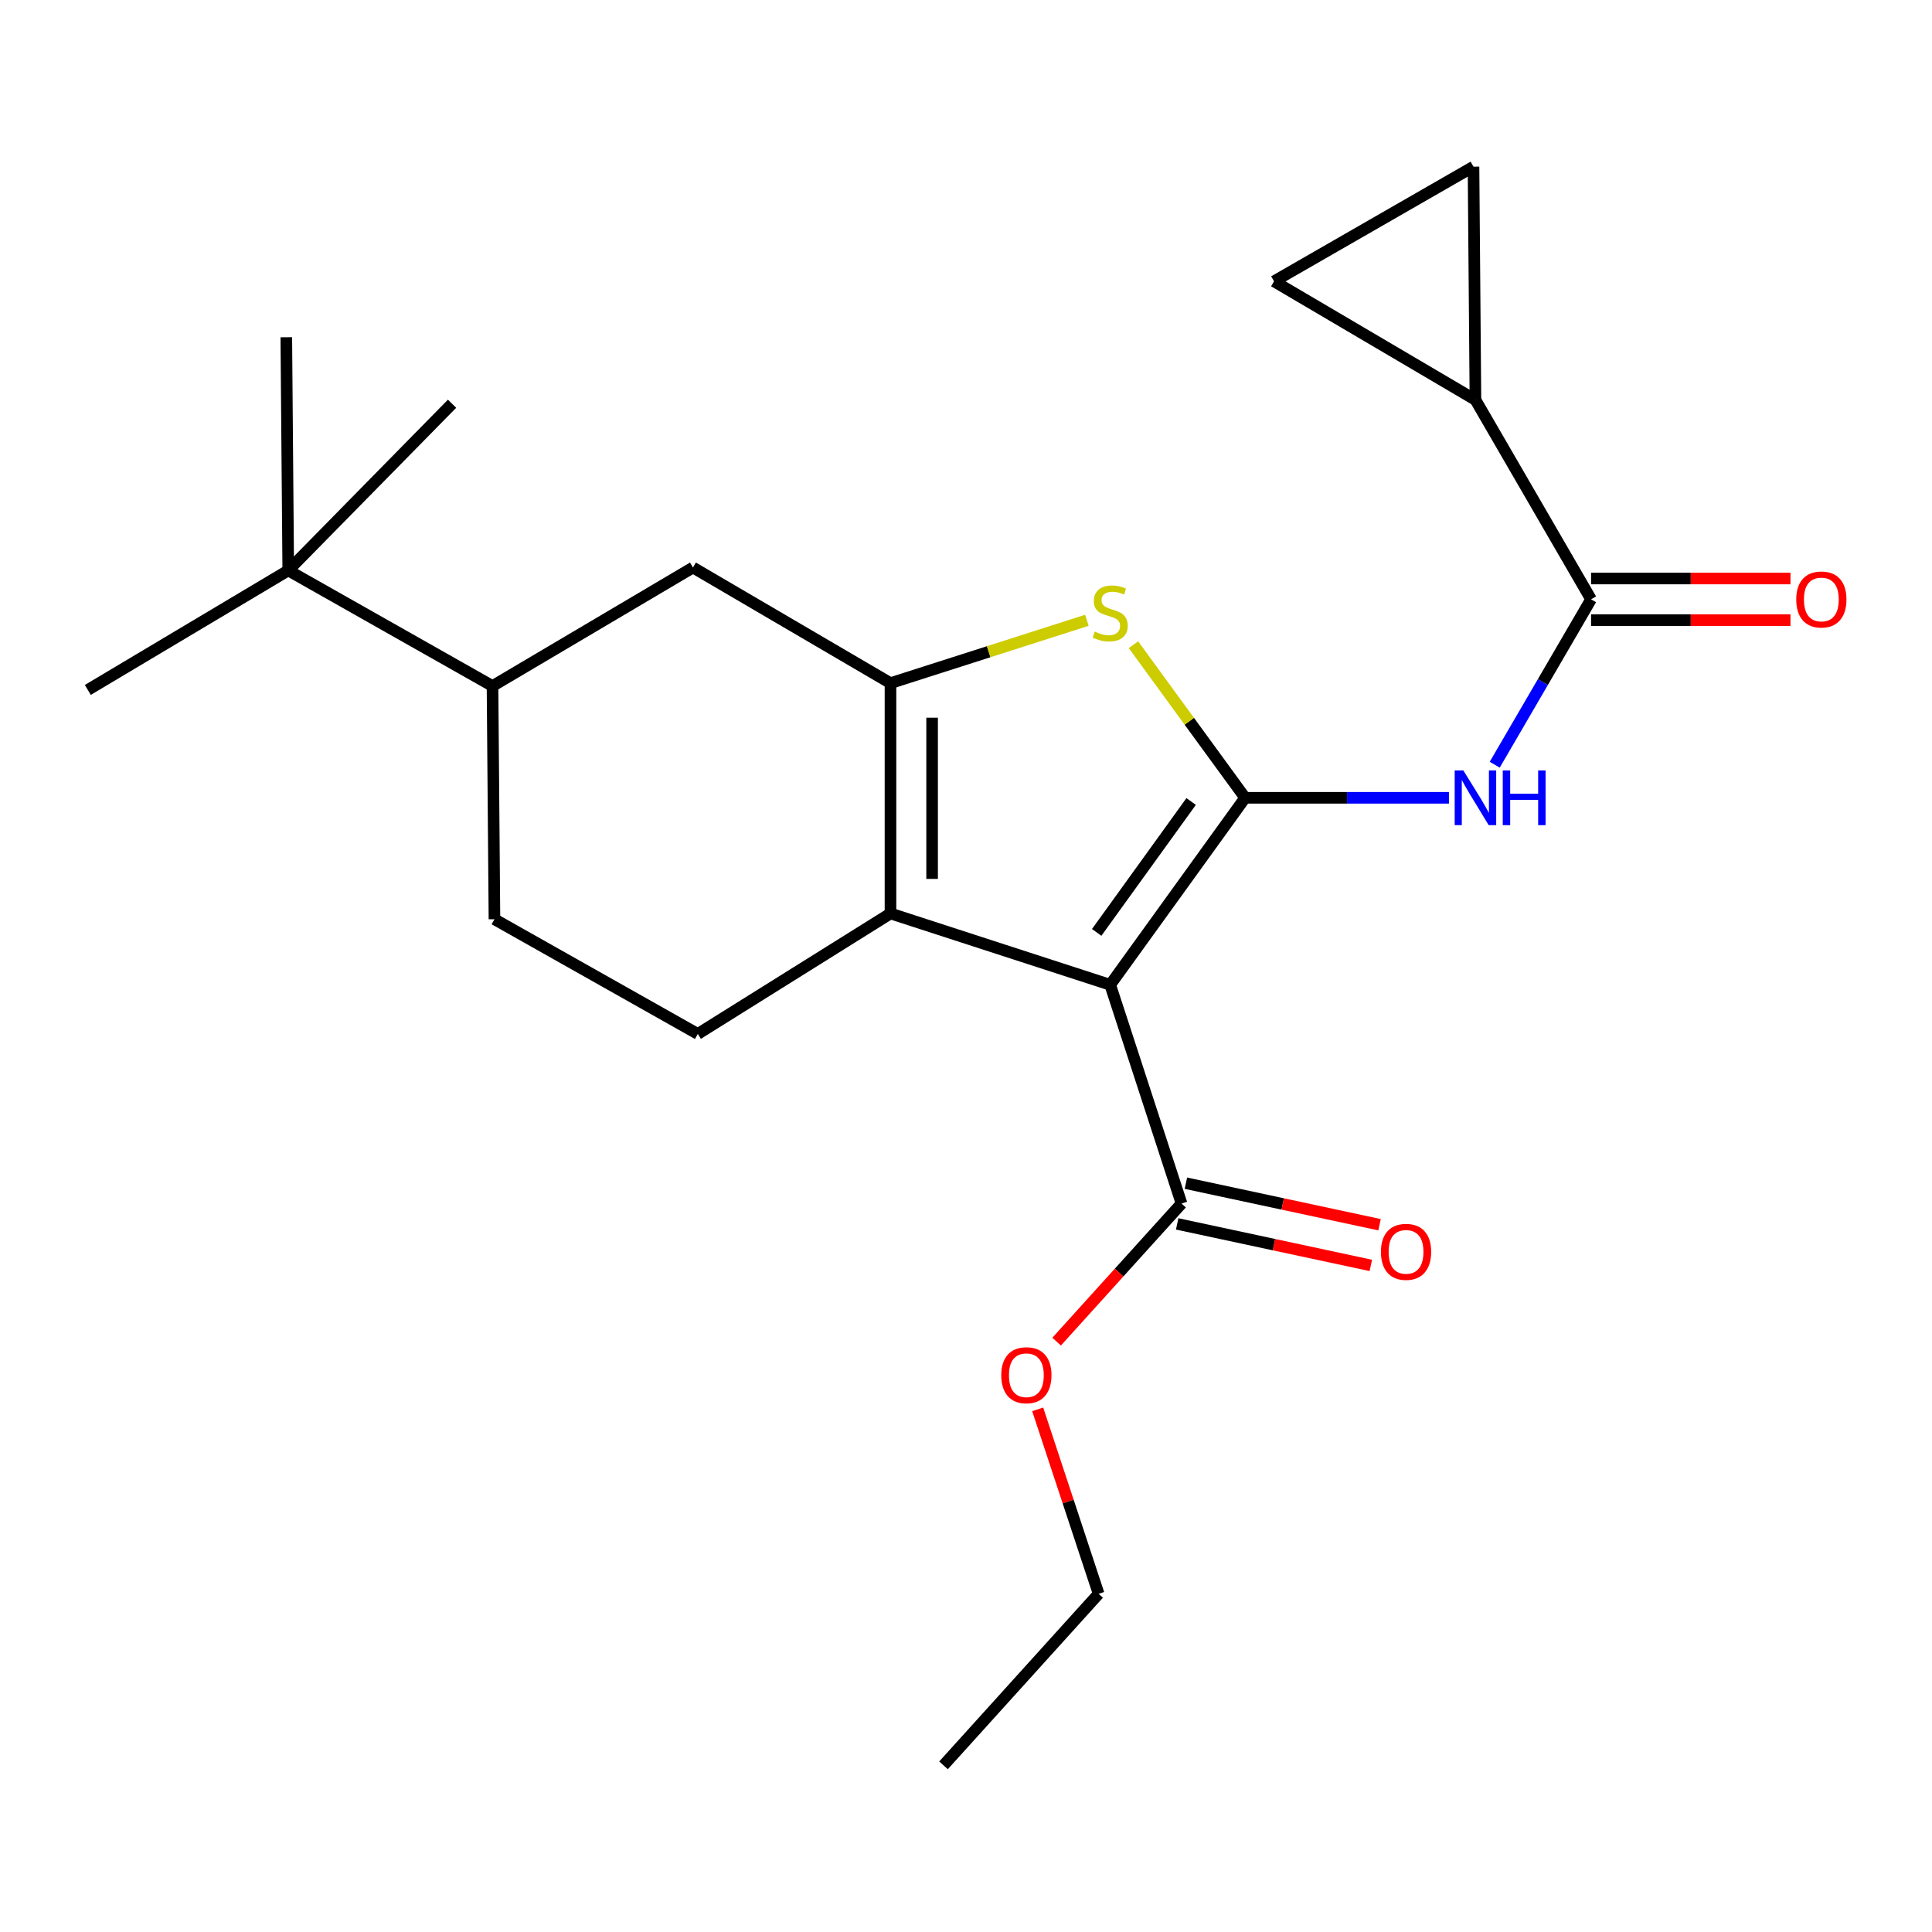 <?xml version='1.0' encoding='iso-8859-1'?>
<svg version='1.1' baseProfile='full'
              xmlns='http://www.w3.org/2000/svg'
                      xmlns:rdkit='http://www.rdkit.org/xml'
                      xmlns:xlink='http://www.w3.org/1999/xlink'
                  xml:space='preserve'
width='1000px' height='1000px' viewBox='0 0 1000 1000'>
<!-- END OF HEADER -->
<rect style='opacity:1.0;fill:#FFFFFF;stroke:none' width='1000' height='1000' x='0' y='0'> </rect>
<path class='bond-0' d='M 644.48,412.944 L 574.636,509.731' style='fill:none;fill-rule:evenodd;stroke:#000000;stroke-width:6px;stroke-linecap:butt;stroke-linejoin:miter;stroke-opacity:1' />
<path class='bond-0' d='M 616.532,414.855 L 567.641,482.606' style='fill:none;fill-rule:evenodd;stroke:#000000;stroke-width:6px;stroke-linecap:butt;stroke-linejoin:miter;stroke-opacity:1' />
<path class='bond-3' d='M 644.48,412.944 L 615.579,373.326' style='fill:none;fill-rule:evenodd;stroke:#000000;stroke-width:6px;stroke-linecap:butt;stroke-linejoin:miter;stroke-opacity:1' />
<path class='bond-3' d='M 615.579,373.326 L 586.679,333.707' style='fill:none;fill-rule:evenodd;stroke:#CCCC00;stroke-width:6px;stroke-linecap:butt;stroke-linejoin:miter;stroke-opacity:1' />
<path class='bond-4' d='M 644.48,412.944 L 697.223,412.944' style='fill:none;fill-rule:evenodd;stroke:#000000;stroke-width:6px;stroke-linecap:butt;stroke-linejoin:miter;stroke-opacity:1' />
<path class='bond-4' d='M 697.223,412.944 L 749.966,412.944' style='fill:none;fill-rule:evenodd;stroke:#0000FF;stroke-width:6px;stroke-linecap:butt;stroke-linejoin:miter;stroke-opacity:1' />
<path class='bond-2' d='M 574.636,509.731 L 460.912,472.805' style='fill:none;fill-rule:evenodd;stroke:#000000;stroke-width:6px;stroke-linecap:butt;stroke-linejoin:miter;stroke-opacity:1' />
<path class='bond-6' d='M 574.636,509.731 L 611.563,622.953' style='fill:none;fill-rule:evenodd;stroke:#000000;stroke-width:6px;stroke-linecap:butt;stroke-linejoin:miter;stroke-opacity:1' />
<path class='bond-1' d='M 460.912,353.598 L 511.741,337.329' style='fill:none;fill-rule:evenodd;stroke:#000000;stroke-width:6px;stroke-linecap:butt;stroke-linejoin:miter;stroke-opacity:1' />
<path class='bond-1' d='M 511.741,337.329 L 562.571,321.06' style='fill:none;fill-rule:evenodd;stroke:#CCCC00;stroke-width:6px;stroke-linecap:butt;stroke-linejoin:miter;stroke-opacity:1' />
<path class='bond-8' d='M 460.912,353.598 L 358.678,293.75' style='fill:none;fill-rule:evenodd;stroke:#000000;stroke-width:6px;stroke-linecap:butt;stroke-linejoin:miter;stroke-opacity:1' />
<path class='bond-23' d='M 460.912,353.598 L 460.912,472.805' style='fill:none;fill-rule:evenodd;stroke:#000000;stroke-width:6px;stroke-linecap:butt;stroke-linejoin:miter;stroke-opacity:1' />
<path class='bond-23' d='M 482.457,371.479 L 482.457,454.924' style='fill:none;fill-rule:evenodd;stroke:#000000;stroke-width:6px;stroke-linecap:butt;stroke-linejoin:miter;stroke-opacity:1' />
<path class='bond-11' d='M 460.912,472.805 L 361.18,535.167' style='fill:none;fill-rule:evenodd;stroke:#000000;stroke-width:6px;stroke-linecap:butt;stroke-linejoin:miter;stroke-opacity:1' />
<path class='bond-5' d='M 773.667,395.812 L 798.601,353.01' style='fill:none;fill-rule:evenodd;stroke:#0000FF;stroke-width:6px;stroke-linecap:butt;stroke-linejoin:miter;stroke-opacity:1' />
<path class='bond-5' d='M 798.601,353.01 L 823.535,310.208' style='fill:none;fill-rule:evenodd;stroke:#000000;stroke-width:6px;stroke-linecap:butt;stroke-linejoin:miter;stroke-opacity:1' />
<path class='bond-7' d='M 823.535,310.208 L 763.686,206.969' style='fill:none;fill-rule:evenodd;stroke:#000000;stroke-width:6px;stroke-linecap:butt;stroke-linejoin:miter;stroke-opacity:1' />
<path class='bond-14' d='M 823.535,320.981 L 875.142,320.981' style='fill:none;fill-rule:evenodd;stroke:#000000;stroke-width:6px;stroke-linecap:butt;stroke-linejoin:miter;stroke-opacity:1' />
<path class='bond-14' d='M 875.142,320.981 L 926.749,320.981' style='fill:none;fill-rule:evenodd;stroke:#FF0000;stroke-width:6px;stroke-linecap:butt;stroke-linejoin:miter;stroke-opacity:1' />
<path class='bond-14' d='M 823.535,299.435 L 875.142,299.435' style='fill:none;fill-rule:evenodd;stroke:#000000;stroke-width:6px;stroke-linecap:butt;stroke-linejoin:miter;stroke-opacity:1' />
<path class='bond-14' d='M 875.142,299.435 L 926.749,299.435' style='fill:none;fill-rule:evenodd;stroke:#FF0000;stroke-width:6px;stroke-linecap:butt;stroke-linejoin:miter;stroke-opacity:1' />
<path class='bond-16' d='M 609.304,633.486 L 659.419,644.234' style='fill:none;fill-rule:evenodd;stroke:#000000;stroke-width:6px;stroke-linecap:butt;stroke-linejoin:miter;stroke-opacity:1' />
<path class='bond-16' d='M 659.419,644.234 L 709.535,654.982' style='fill:none;fill-rule:evenodd;stroke:#FF0000;stroke-width:6px;stroke-linecap:butt;stroke-linejoin:miter;stroke-opacity:1' />
<path class='bond-16' d='M 613.822,612.42 L 663.937,623.168' style='fill:none;fill-rule:evenodd;stroke:#000000;stroke-width:6px;stroke-linecap:butt;stroke-linejoin:miter;stroke-opacity:1' />
<path class='bond-16' d='M 663.937,623.168 L 714.053,633.916' style='fill:none;fill-rule:evenodd;stroke:#FF0000;stroke-width:6px;stroke-linecap:butt;stroke-linejoin:miter;stroke-opacity:1' />
<path class='bond-17' d='M 611.563,622.953 L 579.236,658.686' style='fill:none;fill-rule:evenodd;stroke:#000000;stroke-width:6px;stroke-linecap:butt;stroke-linejoin:miter;stroke-opacity:1' />
<path class='bond-17' d='M 579.236,658.686 L 546.909,694.42' style='fill:none;fill-rule:evenodd;stroke:#FF0000;stroke-width:6px;stroke-linecap:butt;stroke-linejoin:miter;stroke-opacity:1' />
<path class='bond-9' d='M 763.686,206.969 L 762.681,86.266' style='fill:none;fill-rule:evenodd;stroke:#000000;stroke-width:6px;stroke-linecap:butt;stroke-linejoin:miter;stroke-opacity:1' />
<path class='bond-10' d='M 763.686,206.969 L 659.442,145.612' style='fill:none;fill-rule:evenodd;stroke:#000000;stroke-width:6px;stroke-linecap:butt;stroke-linejoin:miter;stroke-opacity:1' />
<path class='bond-12' d='M 358.678,293.75 L 254.925,355.094' style='fill:none;fill-rule:evenodd;stroke:#000000;stroke-width:6px;stroke-linecap:butt;stroke-linejoin:miter;stroke-opacity:1' />
<path class='bond-24' d='M 762.681,86.266 L 659.442,145.612' style='fill:none;fill-rule:evenodd;stroke:#000000;stroke-width:6px;stroke-linecap:butt;stroke-linejoin:miter;stroke-opacity:1' />
<path class='bond-15' d='M 361.18,535.167 L 255.93,475.797' style='fill:none;fill-rule:evenodd;stroke:#000000;stroke-width:6px;stroke-linecap:butt;stroke-linejoin:miter;stroke-opacity:1' />
<path class='bond-13' d='M 254.925,355.094 L 149.196,295.258' style='fill:none;fill-rule:evenodd;stroke:#000000;stroke-width:6px;stroke-linecap:butt;stroke-linejoin:miter;stroke-opacity:1' />
<path class='bond-25' d='M 254.925,355.094 L 255.93,475.797' style='fill:none;fill-rule:evenodd;stroke:#000000;stroke-width:6px;stroke-linecap:butt;stroke-linejoin:miter;stroke-opacity:1' />
<path class='bond-18' d='M 149.196,295.258 L 233.99,208.968' style='fill:none;fill-rule:evenodd;stroke:#000000;stroke-width:6px;stroke-linecap:butt;stroke-linejoin:miter;stroke-opacity:1' />
<path class='bond-19' d='M 149.196,295.258 L 148.191,174.555' style='fill:none;fill-rule:evenodd;stroke:#000000;stroke-width:6px;stroke-linecap:butt;stroke-linejoin:miter;stroke-opacity:1' />
<path class='bond-20' d='M 149.196,295.258 L 45.455,357.105' style='fill:none;fill-rule:evenodd;stroke:#000000;stroke-width:6px;stroke-linecap:butt;stroke-linejoin:miter;stroke-opacity:1' />
<path class='bond-21' d='M 537.107,729.474 L 552.879,777.214' style='fill:none;fill-rule:evenodd;stroke:#FF0000;stroke-width:6px;stroke-linecap:butt;stroke-linejoin:miter;stroke-opacity:1' />
<path class='bond-21' d='M 552.879,777.214 L 568.651,824.954' style='fill:none;fill-rule:evenodd;stroke:#000000;stroke-width:6px;stroke-linecap:butt;stroke-linejoin:miter;stroke-opacity:1' />
<path class='bond-22' d='M 568.651,824.954 L 488.358,913.734' style='fill:none;fill-rule:evenodd;stroke:#000000;stroke-width:6px;stroke-linecap:butt;stroke-linejoin:miter;stroke-opacity:1' />
<path  class='atom-4' d='M 566.636 326.918
Q 566.956 327.038, 568.276 327.598
Q 569.596 328.158, 571.036 328.518
Q 572.516 328.838, 573.956 328.838
Q 576.636 328.838, 578.196 327.558
Q 579.756 326.238, 579.756 323.958
Q 579.756 322.398, 578.956 321.438
Q 578.196 320.478, 576.996 319.958
Q 575.796 319.438, 573.796 318.838
Q 571.276 318.078, 569.756 317.358
Q 568.276 316.638, 567.196 315.118
Q 566.156 313.598, 566.156 311.038
Q 566.156 307.478, 568.556 305.278
Q 570.996 303.078, 575.796 303.078
Q 579.076 303.078, 582.796 304.638
L 581.876 307.718
Q 578.476 306.318, 575.916 306.318
Q 573.156 306.318, 571.636 307.478
Q 570.116 308.598, 570.156 310.558
Q 570.156 312.078, 570.916 312.998
Q 571.716 313.918, 572.836 314.438
Q 573.996 314.958, 575.916 315.558
Q 578.476 316.358, 579.996 317.158
Q 581.516 317.958, 582.596 319.598
Q 583.716 321.198, 583.716 323.958
Q 583.716 327.878, 581.076 329.998
Q 578.476 332.078, 574.116 332.078
Q 571.596 332.078, 569.676 331.518
Q 567.796 330.998, 565.556 330.078
L 566.636 326.918
' fill='#CCCC00'/>
<path  class='atom-5' d='M 757.426 398.784
L 766.706 413.784
Q 767.626 415.264, 769.106 417.944
Q 770.586 420.624, 770.666 420.784
L 770.666 398.784
L 774.426 398.784
L 774.426 427.104
L 770.546 427.104
L 760.586 410.704
Q 759.426 408.784, 758.186 406.584
Q 756.986 404.384, 756.626 403.704
L 756.626 427.104
L 752.946 427.104
L 752.946 398.784
L 757.426 398.784
' fill='#0000FF'/>
<path  class='atom-5' d='M 777.826 398.784
L 781.666 398.784
L 781.666 410.824
L 796.146 410.824
L 796.146 398.784
L 799.986 398.784
L 799.986 427.104
L 796.146 427.104
L 796.146 414.024
L 781.666 414.024
L 781.666 427.104
L 777.826 427.104
L 777.826 398.784
' fill='#0000FF'/>
<path  class='atom-15' d='M 929.729 310.288
Q 929.729 303.488, 933.089 299.688
Q 936.449 295.888, 942.729 295.888
Q 949.009 295.888, 952.369 299.688
Q 955.729 303.488, 955.729 310.288
Q 955.729 317.168, 952.329 321.088
Q 948.929 324.968, 942.729 324.968
Q 936.489 324.968, 933.089 321.088
Q 929.729 317.208, 929.729 310.288
M 942.729 321.768
Q 947.049 321.768, 949.369 318.888
Q 951.729 315.968, 951.729 310.288
Q 951.729 304.728, 949.369 301.928
Q 947.049 299.088, 942.729 299.088
Q 938.409 299.088, 936.049 301.888
Q 933.729 304.688, 933.729 310.288
Q 933.729 316.008, 936.049 318.888
Q 938.409 321.768, 942.729 321.768
' fill='#FF0000'/>
<path  class='atom-17' d='M 714.765 647.954
Q 714.765 641.154, 718.125 637.354
Q 721.485 633.554, 727.765 633.554
Q 734.045 633.554, 737.405 637.354
Q 740.765 641.154, 740.765 647.954
Q 740.765 654.834, 737.365 658.754
Q 733.965 662.634, 727.765 662.634
Q 721.525 662.634, 718.125 658.754
Q 714.765 654.874, 714.765 647.954
M 727.765 659.434
Q 732.085 659.434, 734.405 656.554
Q 736.765 653.634, 736.765 647.954
Q 736.765 642.394, 734.405 639.594
Q 732.085 636.754, 727.765 636.754
Q 723.445 636.754, 721.085 639.554
Q 718.765 642.354, 718.765 647.954
Q 718.765 653.674, 721.085 656.554
Q 723.445 659.434, 727.765 659.434
' fill='#FF0000'/>
<path  class='atom-18' d='M 518.246 711.813
Q 518.246 705.013, 521.606 701.213
Q 524.966 697.413, 531.246 697.413
Q 537.526 697.413, 540.886 701.213
Q 544.246 705.013, 544.246 711.813
Q 544.246 718.693, 540.846 722.613
Q 537.446 726.493, 531.246 726.493
Q 525.006 726.493, 521.606 722.613
Q 518.246 718.733, 518.246 711.813
M 531.246 723.293
Q 535.566 723.293, 537.886 720.413
Q 540.246 717.493, 540.246 711.813
Q 540.246 706.253, 537.886 703.453
Q 535.566 700.613, 531.246 700.613
Q 526.926 700.613, 524.566 703.413
Q 522.246 706.213, 522.246 711.813
Q 522.246 717.533, 524.566 720.413
Q 526.926 723.293, 531.246 723.293
' fill='#FF0000'/>
</svg>
